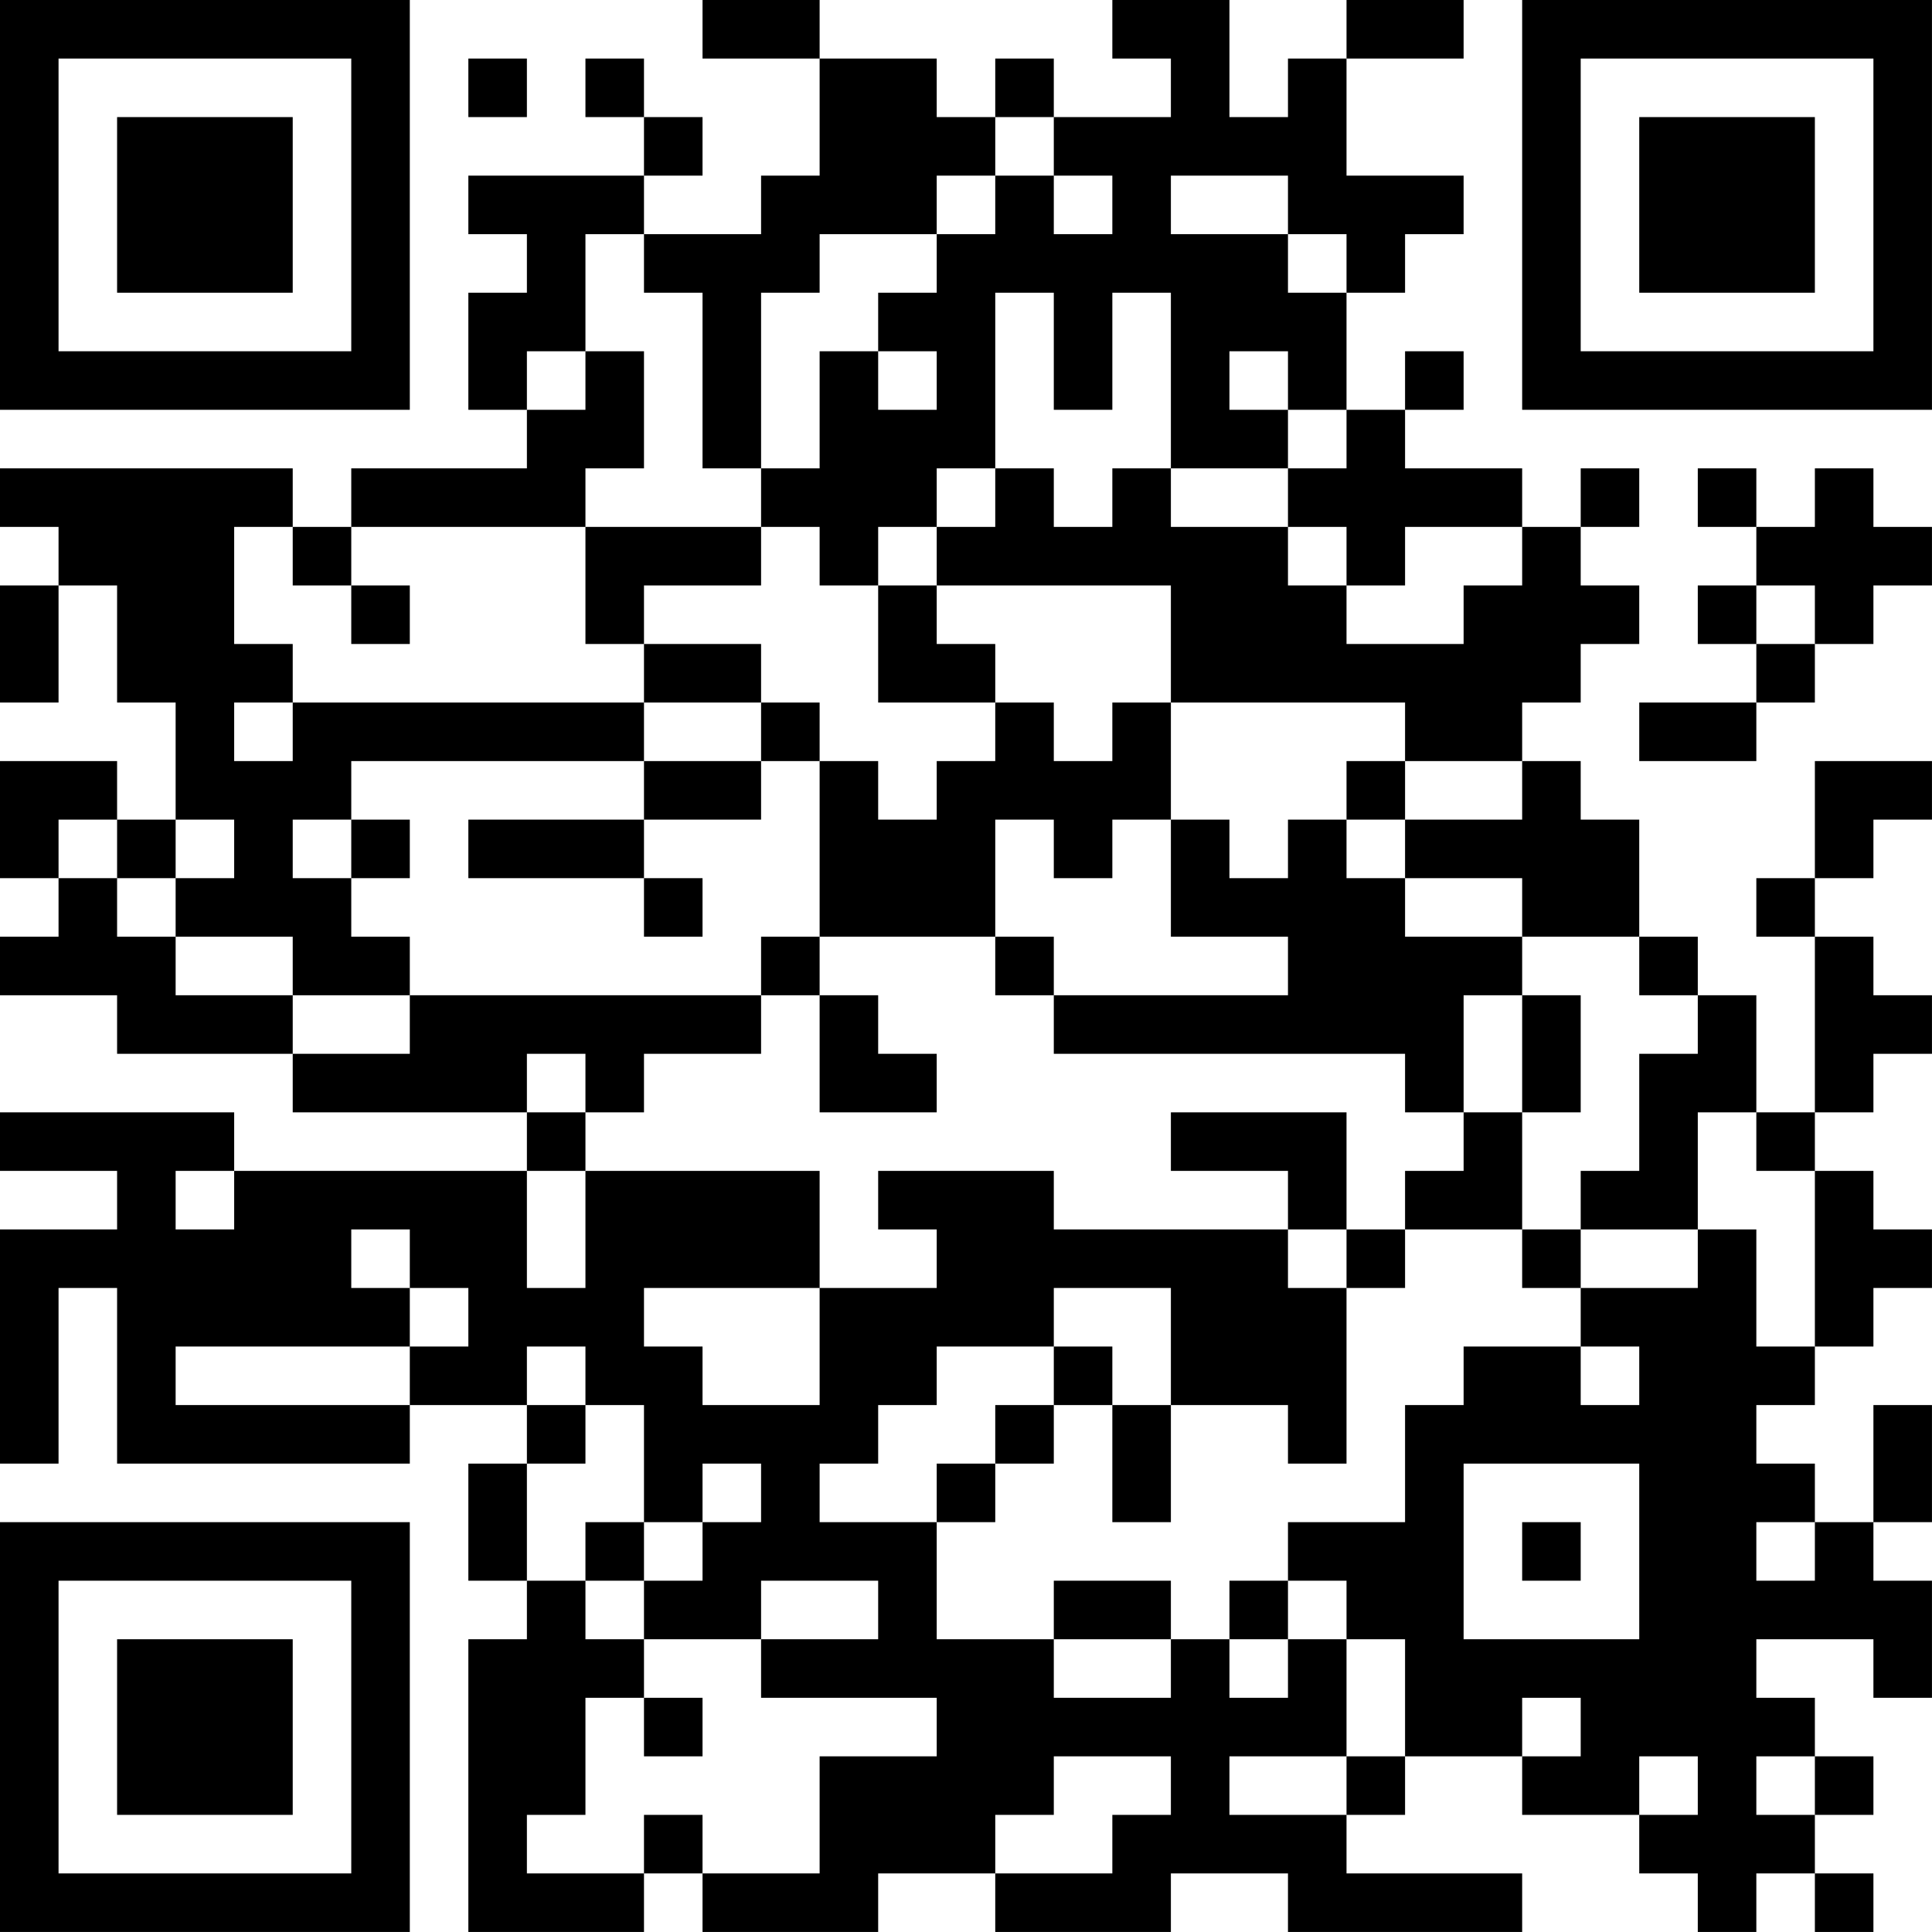 <?xml version="1.0" encoding="UTF-8"?>
<svg xmlns="http://www.w3.org/2000/svg" version="1.1" width="400" height="400" viewBox="0 0 400 400"><rect x="0" y="0" width="400" height="400" fill="#ffffff"/><g transform="scale(12.121)"><g transform="translate(0,0)"><path fill-rule="evenodd" d="M12 0L12 1L14 1L14 3L13 3L13 4L11 4L11 3L12 3L12 2L11 2L11 1L10 1L10 2L11 2L11 3L8 3L8 4L9 4L9 5L8 5L8 7L9 7L9 8L6 8L6 9L5 9L5 8L0 8L0 9L1 9L1 10L0 10L0 12L1 12L1 10L2 10L2 12L3 12L3 14L2 14L2 13L0 13L0 15L1 15L1 16L0 16L0 17L2 17L2 18L5 18L5 19L9 19L9 20L4 20L4 19L0 19L0 20L2 20L2 21L0 21L0 25L1 25L1 22L2 22L2 25L7 25L7 24L9 24L9 25L8 25L8 27L9 27L9 28L8 28L8 33L11 33L11 32L12 32L12 33L15 33L15 32L17 32L17 33L20 33L20 32L22 32L22 33L26 33L26 32L23 32L23 31L24 31L24 30L26 30L26 31L28 31L28 32L29 32L29 33L30 33L30 32L31 32L31 33L32 33L32 32L31 32L31 31L32 31L32 30L31 30L31 29L30 29L30 28L32 28L32 29L33 29L33 27L32 27L32 26L33 26L33 24L32 24L32 26L31 26L31 25L30 25L30 24L31 24L31 23L32 23L32 22L33 22L33 21L32 21L32 20L31 20L31 19L32 19L32 18L33 18L33 17L32 17L32 16L31 16L31 15L32 15L32 14L33 14L33 13L31 13L31 15L30 15L30 16L31 16L31 19L30 19L30 17L29 17L29 16L28 16L28 14L27 14L27 13L26 13L26 12L27 12L27 11L28 11L28 10L27 10L27 9L28 9L28 8L27 8L27 9L26 9L26 8L24 8L24 7L25 7L25 6L24 6L24 7L23 7L23 5L24 5L24 4L25 4L25 3L23 3L23 1L25 1L25 0L23 0L23 1L22 1L22 2L21 2L21 0L19 0L19 1L20 1L20 2L18 2L18 1L17 1L17 2L16 2L16 1L14 1L14 0ZM8 1L8 2L9 2L9 1ZM17 2L17 3L16 3L16 4L14 4L14 5L13 5L13 8L12 8L12 5L11 5L11 4L10 4L10 6L9 6L9 7L10 7L10 6L11 6L11 8L10 8L10 9L6 9L6 10L5 10L5 9L4 9L4 11L5 11L5 12L4 12L4 13L5 13L5 12L11 12L11 13L6 13L6 14L5 14L5 15L6 15L6 16L7 16L7 17L5 17L5 16L3 16L3 15L4 15L4 14L3 14L3 15L2 15L2 14L1 14L1 15L2 15L2 16L3 16L3 17L5 17L5 18L7 18L7 17L13 17L13 18L11 18L11 19L10 19L10 18L9 18L9 19L10 19L10 20L9 20L9 22L10 22L10 20L14 20L14 22L11 22L11 23L12 23L12 24L14 24L14 22L16 22L16 21L15 21L15 20L18 20L18 21L22 21L22 22L23 22L23 25L22 25L22 24L20 24L20 22L18 22L18 23L16 23L16 24L15 24L15 25L14 25L14 26L16 26L16 28L18 28L18 29L20 29L20 28L21 28L21 29L22 29L22 28L23 28L23 30L21 30L21 31L23 31L23 30L24 30L24 28L23 28L23 27L22 27L22 26L24 26L24 24L25 24L25 23L27 23L27 24L28 24L28 23L27 23L27 22L29 22L29 21L30 21L30 23L31 23L31 20L30 20L30 19L29 19L29 21L27 21L27 20L28 20L28 18L29 18L29 17L28 17L28 16L26 16L26 15L24 15L24 14L26 14L26 13L24 13L24 12L20 12L20 10L16 10L16 9L17 9L17 8L18 8L18 9L19 9L19 8L20 8L20 9L22 9L22 10L23 10L23 11L25 11L25 10L26 10L26 9L24 9L24 10L23 10L23 9L22 9L22 8L23 8L23 7L22 7L22 6L21 6L21 7L22 7L22 8L20 8L20 5L19 5L19 7L18 7L18 5L17 5L17 8L16 8L16 9L15 9L15 10L14 10L14 9L13 9L13 8L14 8L14 6L15 6L15 7L16 7L16 6L15 6L15 5L16 5L16 4L17 4L17 3L18 3L18 4L19 4L19 3L18 3L18 2ZM20 3L20 4L22 4L22 5L23 5L23 4L22 4L22 3ZM29 8L29 9L30 9L30 10L29 10L29 11L30 11L30 12L28 12L28 13L30 13L30 12L31 12L31 11L32 11L32 10L33 10L33 9L32 9L32 8L31 8L31 9L30 9L30 8ZM10 9L10 11L11 11L11 12L13 12L13 13L11 13L11 14L8 14L8 15L11 15L11 16L12 16L12 15L11 15L11 14L13 14L13 13L14 13L14 16L13 16L13 17L14 17L14 19L16 19L16 18L15 18L15 17L14 17L14 16L17 16L17 17L18 17L18 18L24 18L24 19L25 19L25 20L24 20L24 21L23 21L23 19L20 19L20 20L22 20L22 21L23 21L23 22L24 22L24 21L26 21L26 22L27 22L27 21L26 21L26 19L27 19L27 17L26 17L26 16L24 16L24 15L23 15L23 14L24 14L24 13L23 13L23 14L22 14L22 15L21 15L21 14L20 14L20 12L19 12L19 13L18 13L18 12L17 12L17 11L16 11L16 10L15 10L15 12L17 12L17 13L16 13L16 14L15 14L15 13L14 13L14 12L13 12L13 11L11 11L11 10L13 10L13 9ZM6 10L6 11L7 11L7 10ZM30 10L30 11L31 11L31 10ZM6 14L6 15L7 15L7 14ZM17 14L17 16L18 16L18 17L22 17L22 16L20 16L20 14L19 14L19 15L18 15L18 14ZM25 17L25 19L26 19L26 17ZM3 20L3 21L4 21L4 20ZM6 21L6 22L7 22L7 23L3 23L3 24L7 24L7 23L8 23L8 22L7 22L7 21ZM9 23L9 24L10 24L10 25L9 25L9 27L10 27L10 28L11 28L11 29L10 29L10 31L9 31L9 32L11 32L11 31L12 31L12 32L14 32L14 30L16 30L16 29L13 29L13 28L15 28L15 27L13 27L13 28L11 28L11 27L12 27L12 26L13 26L13 25L12 25L12 26L11 26L11 24L10 24L10 23ZM18 23L18 24L17 24L17 25L16 25L16 26L17 26L17 25L18 25L18 24L19 24L19 26L20 26L20 24L19 24L19 23ZM25 25L25 28L28 28L28 25ZM10 26L10 27L11 27L11 26ZM26 26L26 27L27 27L27 26ZM30 26L30 27L31 27L31 26ZM18 27L18 28L20 28L20 27ZM21 27L21 28L22 28L22 27ZM11 29L11 30L12 30L12 29ZM26 29L26 30L27 30L27 29ZM18 30L18 31L17 31L17 32L19 32L19 31L20 31L20 30ZM28 30L28 31L29 31L29 30ZM30 30L30 31L31 31L31 30ZM0 0L0 7L7 7L7 0ZM1 1L1 6L6 6L6 1ZM2 2L2 5L5 5L5 2ZM26 0L26 7L33 7L33 0ZM27 1L27 6L32 6L32 1ZM28 2L28 5L31 5L31 2ZM0 26L0 33L7 33L7 26ZM1 27L1 32L6 32L6 27ZM2 28L2 31L5 31L5 28Z" fill="#000000"/></g></g></svg>
